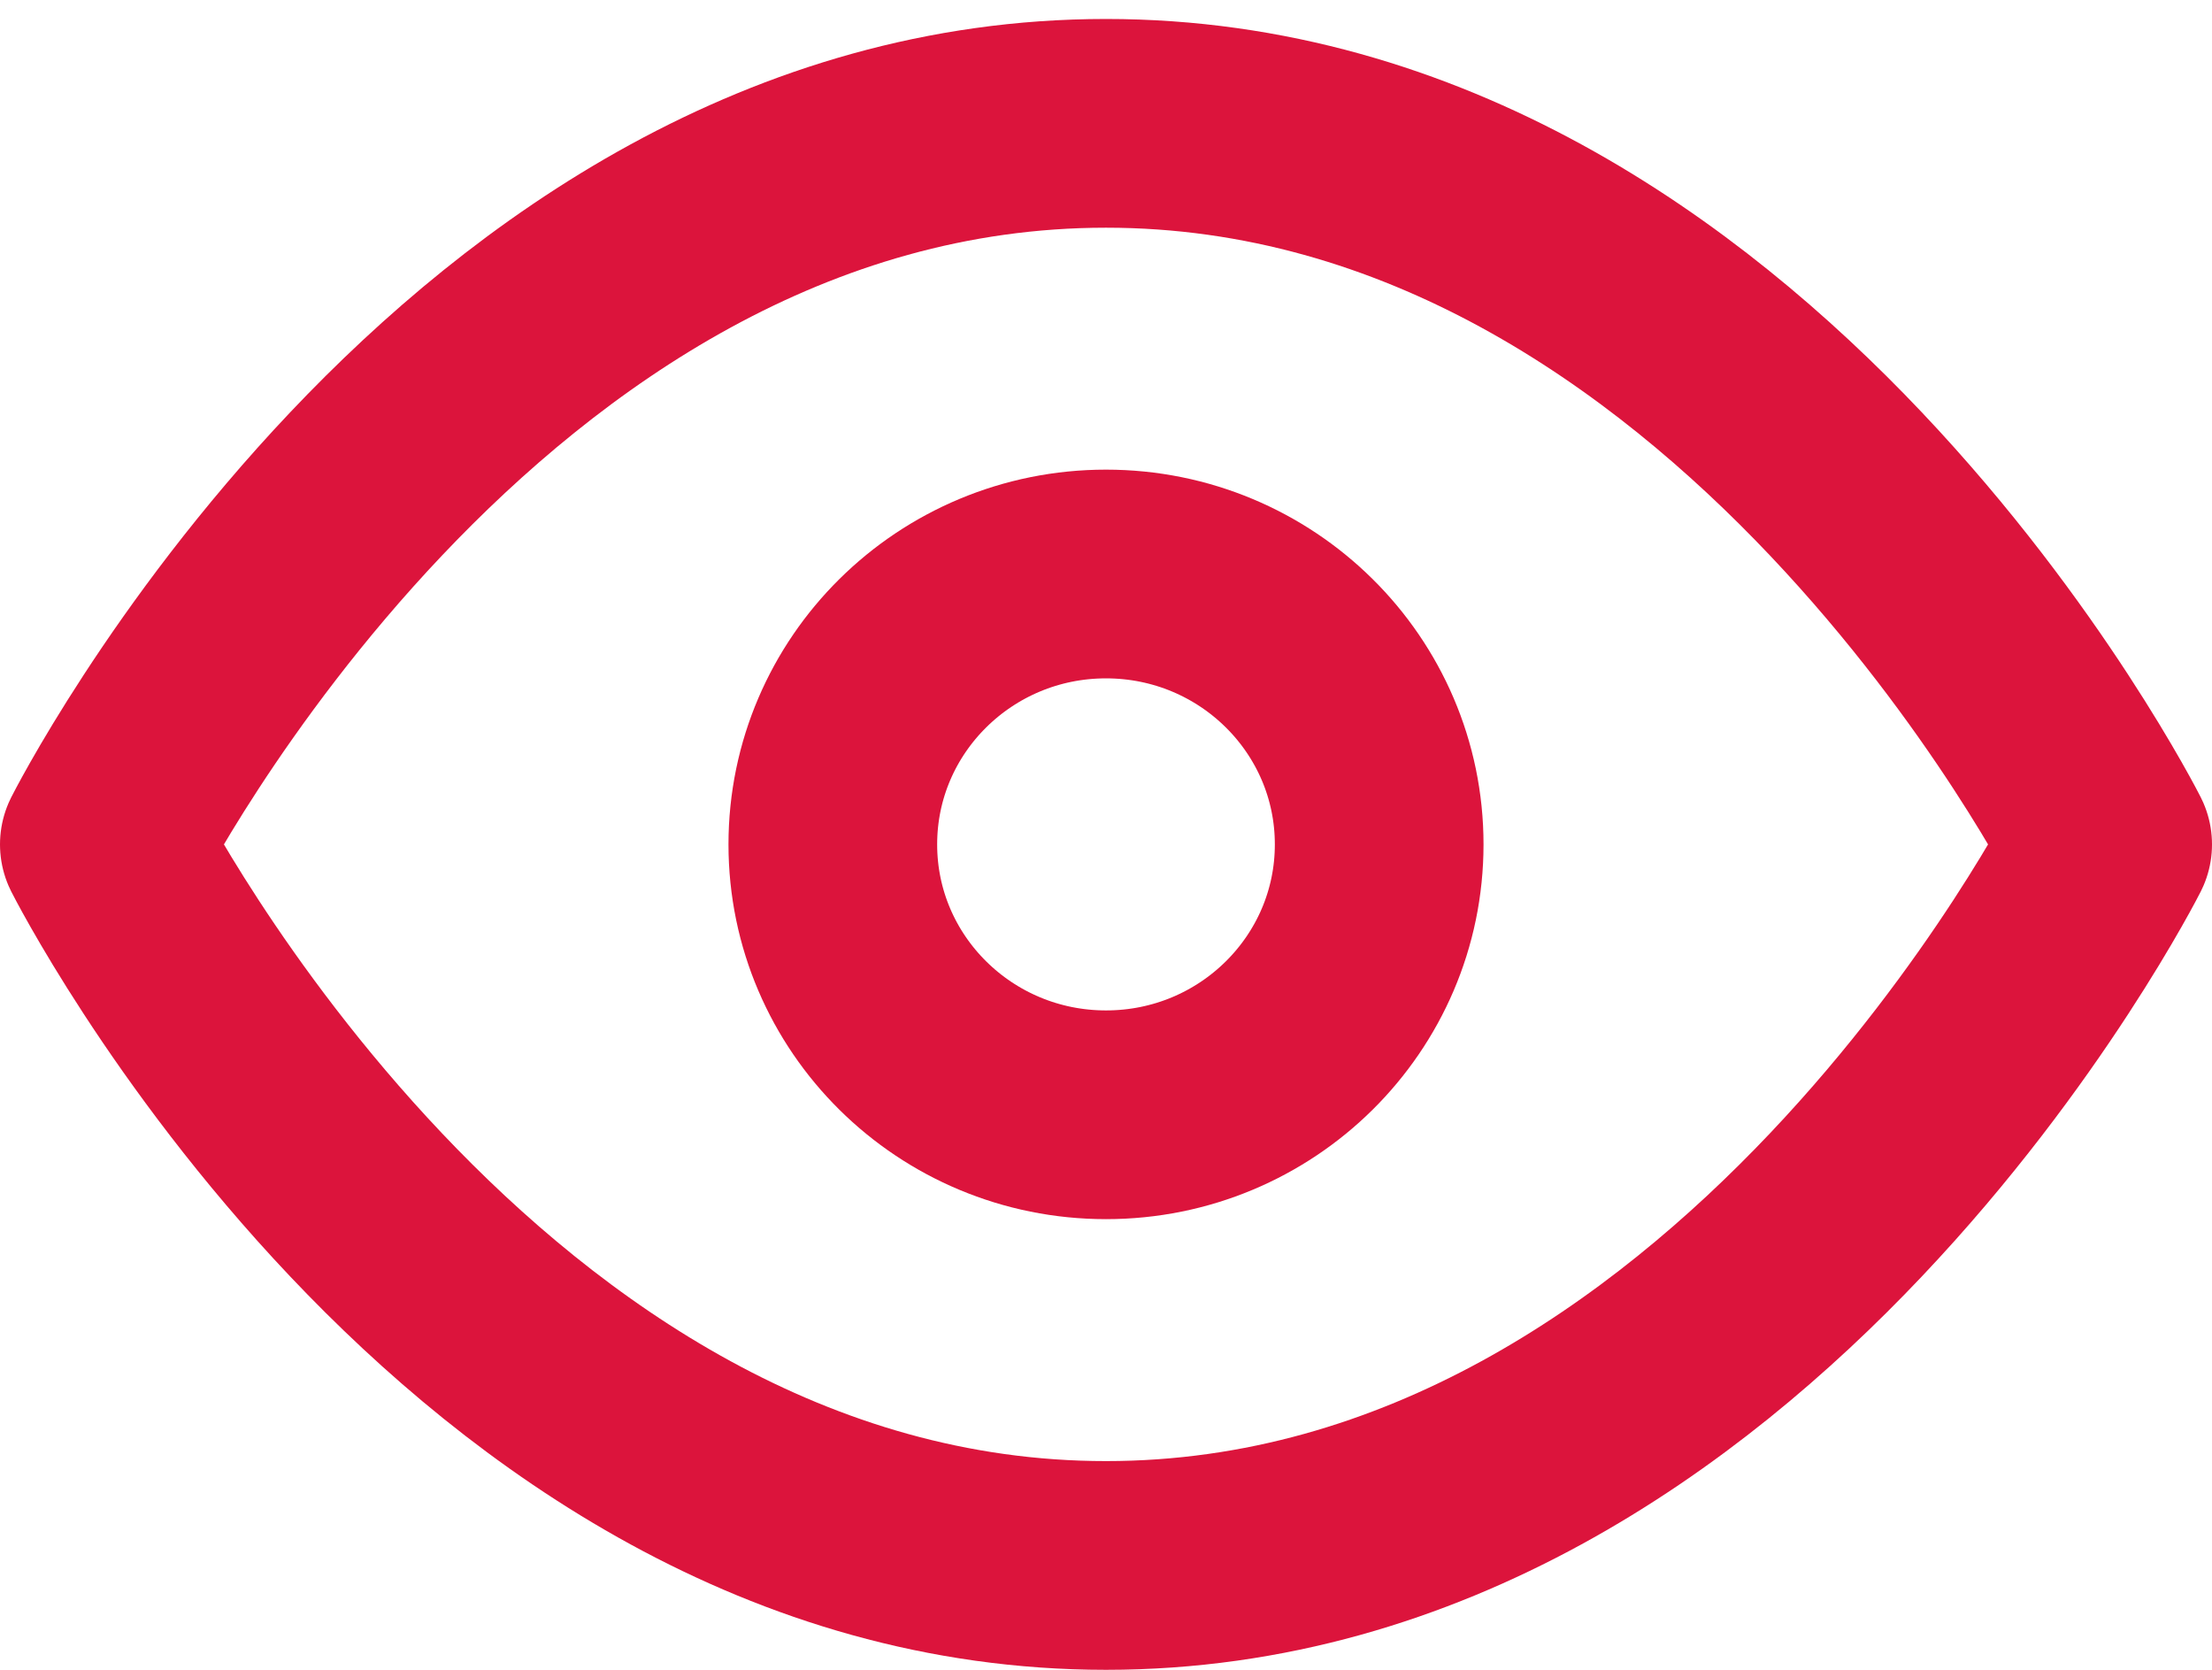 <svg width="106" height="80" viewBox="0 0 106 80" fill="none" xmlns="http://www.w3.org/2000/svg">
<path d="M5 40.455C5 40.455 22.454 5.909 53 5.909C83.546 5.909 101 40.455 101 40.455C101 40.455 83.546 75 53 75C22.454 75 5 40.455 5 40.455Z" stroke="#DC143C" stroke-width="10" stroke-linecap="round" stroke-linejoin="round"/>
<path d="M53 53.409C60.23 53.409 66.091 47.609 66.091 40.455C66.091 33.3 60.23 27.5 53 27.5C45.77 27.5 39.909 33.3 39.909 40.455C39.909 47.609 45.77 53.409 53 53.409Z" stroke="#DC143C" stroke-width="10" stroke-linecap="round" stroke-linejoin="round"/>
</svg>
